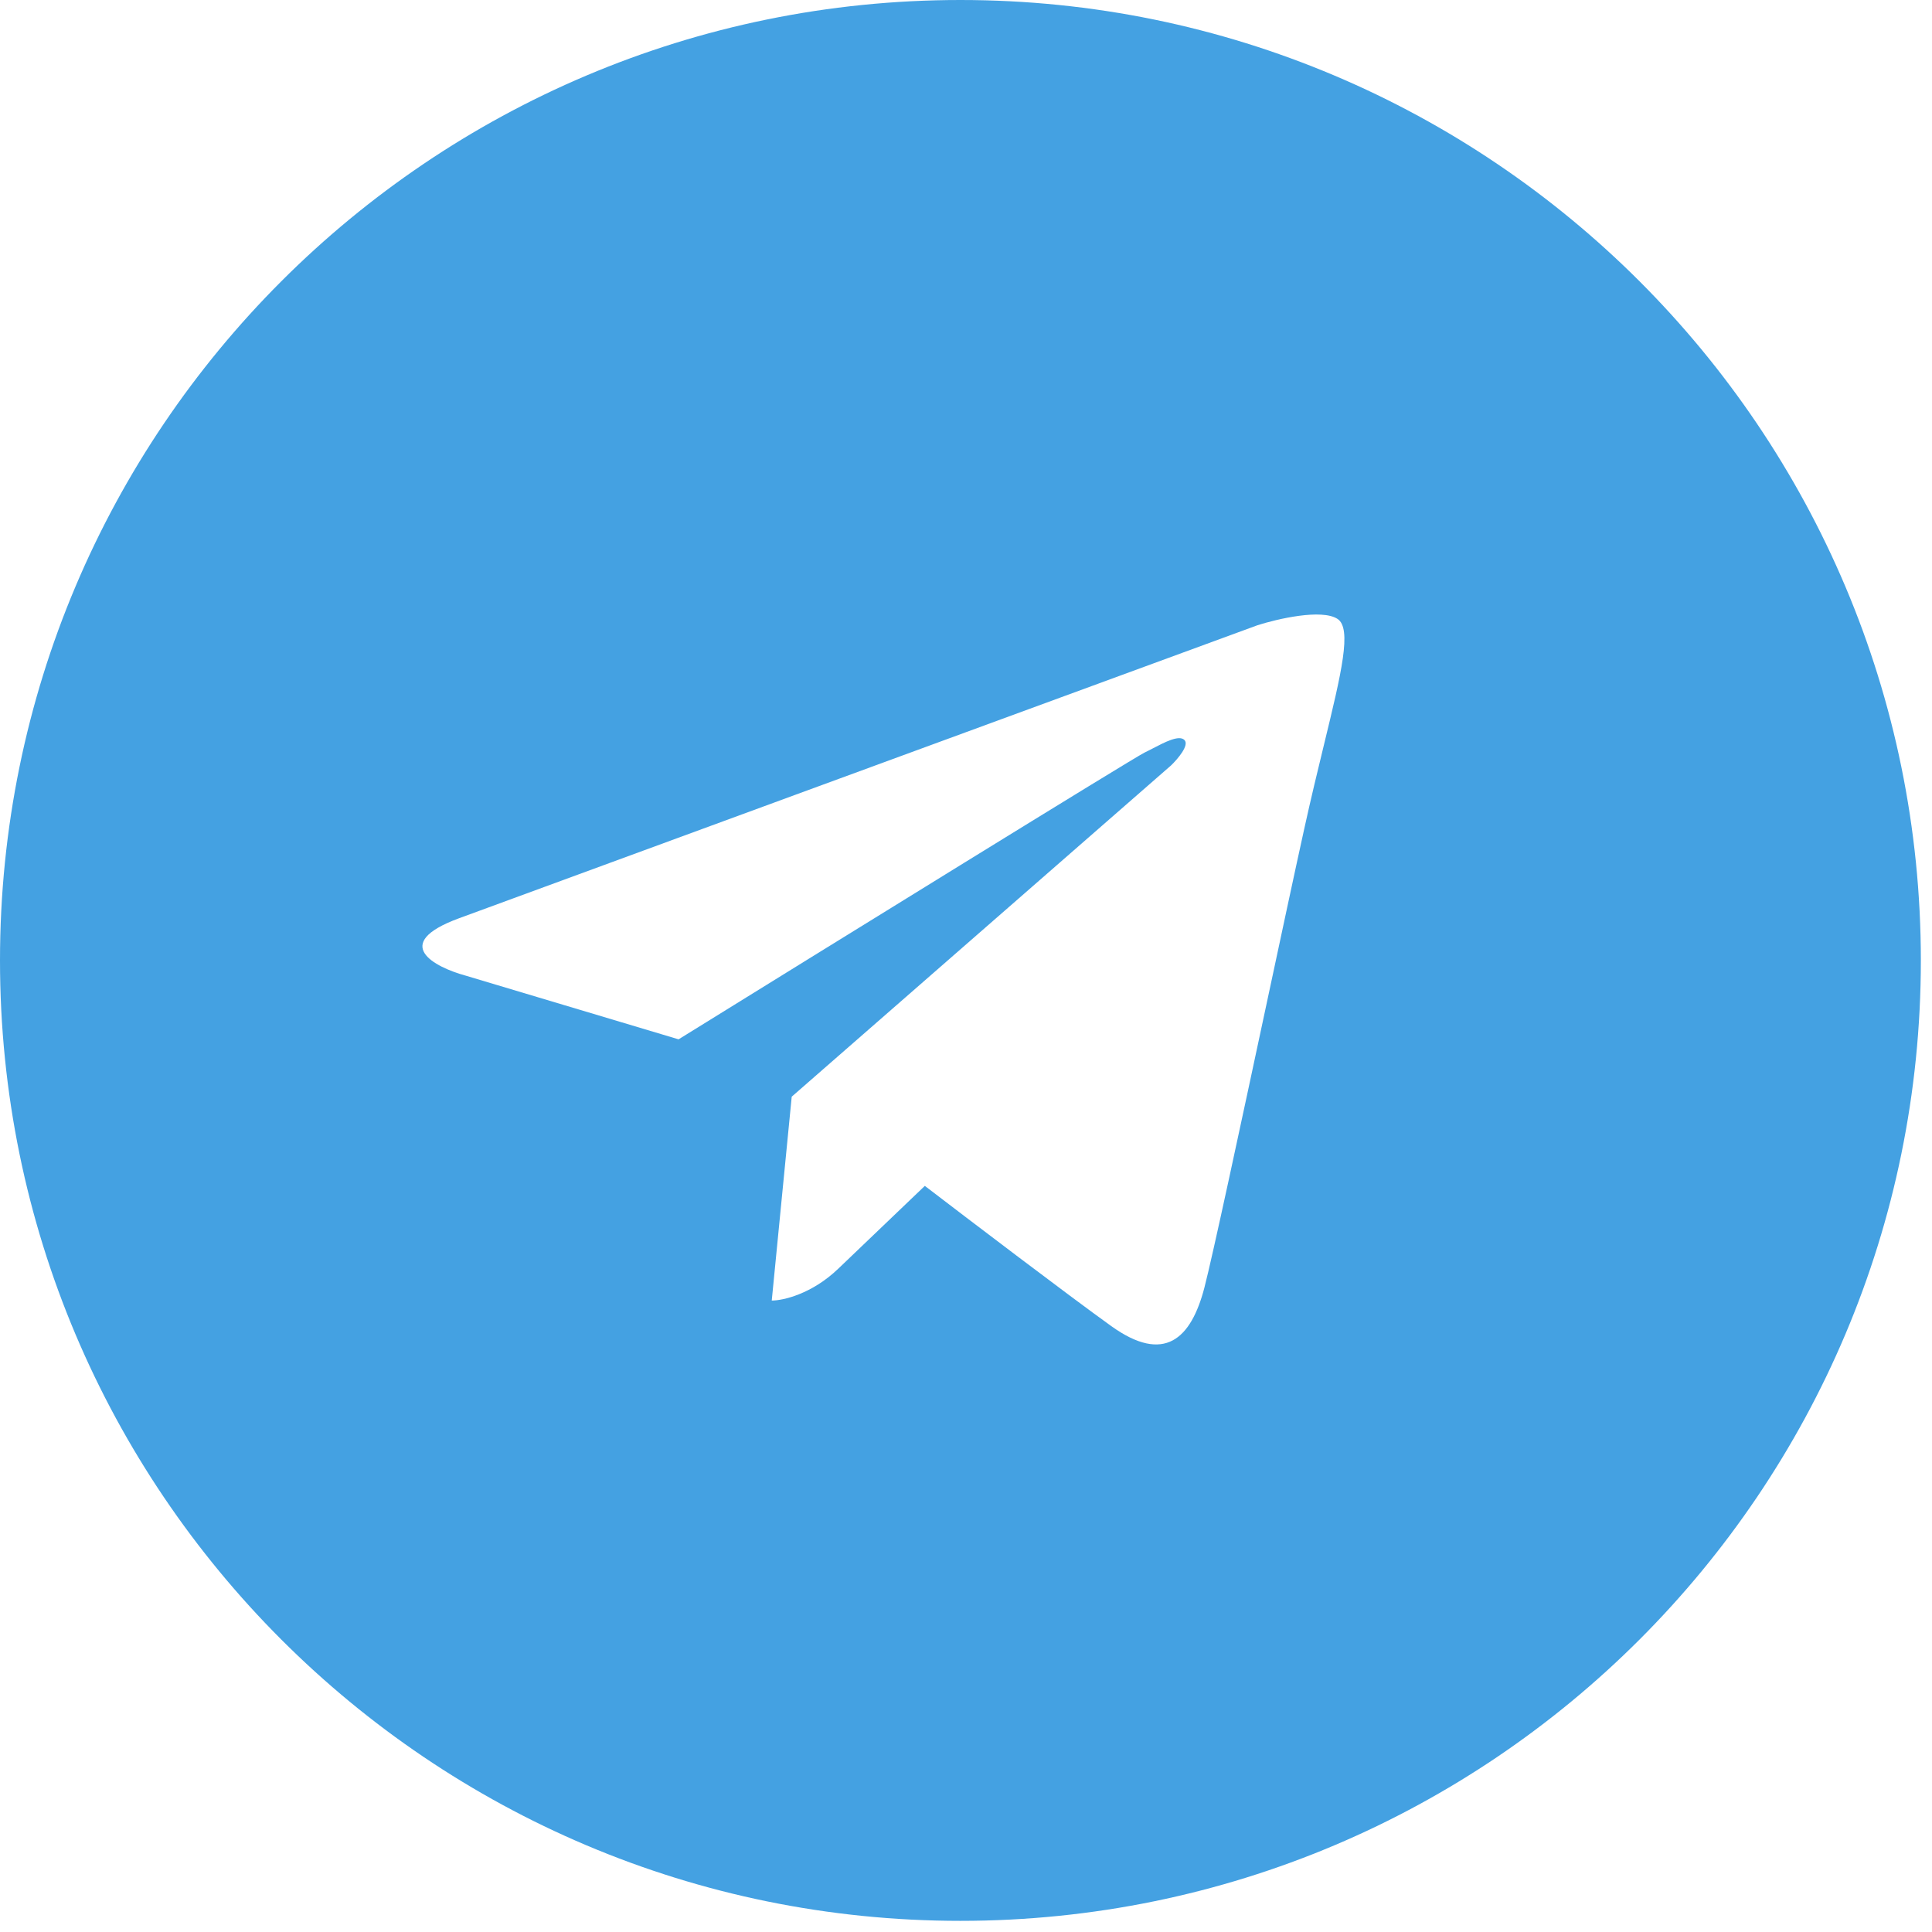 <?xml version="1.0" encoding="UTF-8"?> <svg xmlns="http://www.w3.org/2000/svg" width="48" height="48" viewBox="0 0 48 48" fill="none"><g clip-path="url(#clip0_1917_444)"><path fill-rule="evenodd" clip-rule="evenodd" d="M23.861 47.723C37.04 47.723 47.723 37.04 47.723 23.861C47.723 10.683 37.04 0 23.861 0C10.683 0 0 10.683 0 23.861C0 37.04 10.683 47.723 23.861 47.723ZM16.859 25.822L11.568 24.239C10.796 24.028 9.683 23.448 11.402 22.815C13.122 22.181 25.347 17.697 31.244 15.533C31.74 15.375 32.832 15.122 33.228 15.375C33.596 15.61 33.328 16.715 32.895 18.497C32.744 19.118 32.573 19.821 32.402 20.599C32.164 21.678 31.82 23.288 31.462 24.966C30.821 27.965 30.133 31.183 29.922 31.995C29.591 33.262 28.929 33.895 27.607 32.945C26.548 32.185 24.079 30.307 22.977 29.463L20.827 31.52C20.166 32.154 19.449 32.312 19.174 32.312L19.67 27.247L29.095 19.016C29.26 18.857 29.558 18.509 29.425 18.383C29.292 18.255 28.943 18.436 28.639 18.595C28.567 18.632 28.497 18.669 28.433 18.699C28.169 18.826 20.607 23.5 16.859 25.822Z" fill="#44A1E2"></path></g><defs><clipPath id="clip0_1917_444"><rect width="48" height="48" fill="white"></rect></clipPath></defs></svg> 